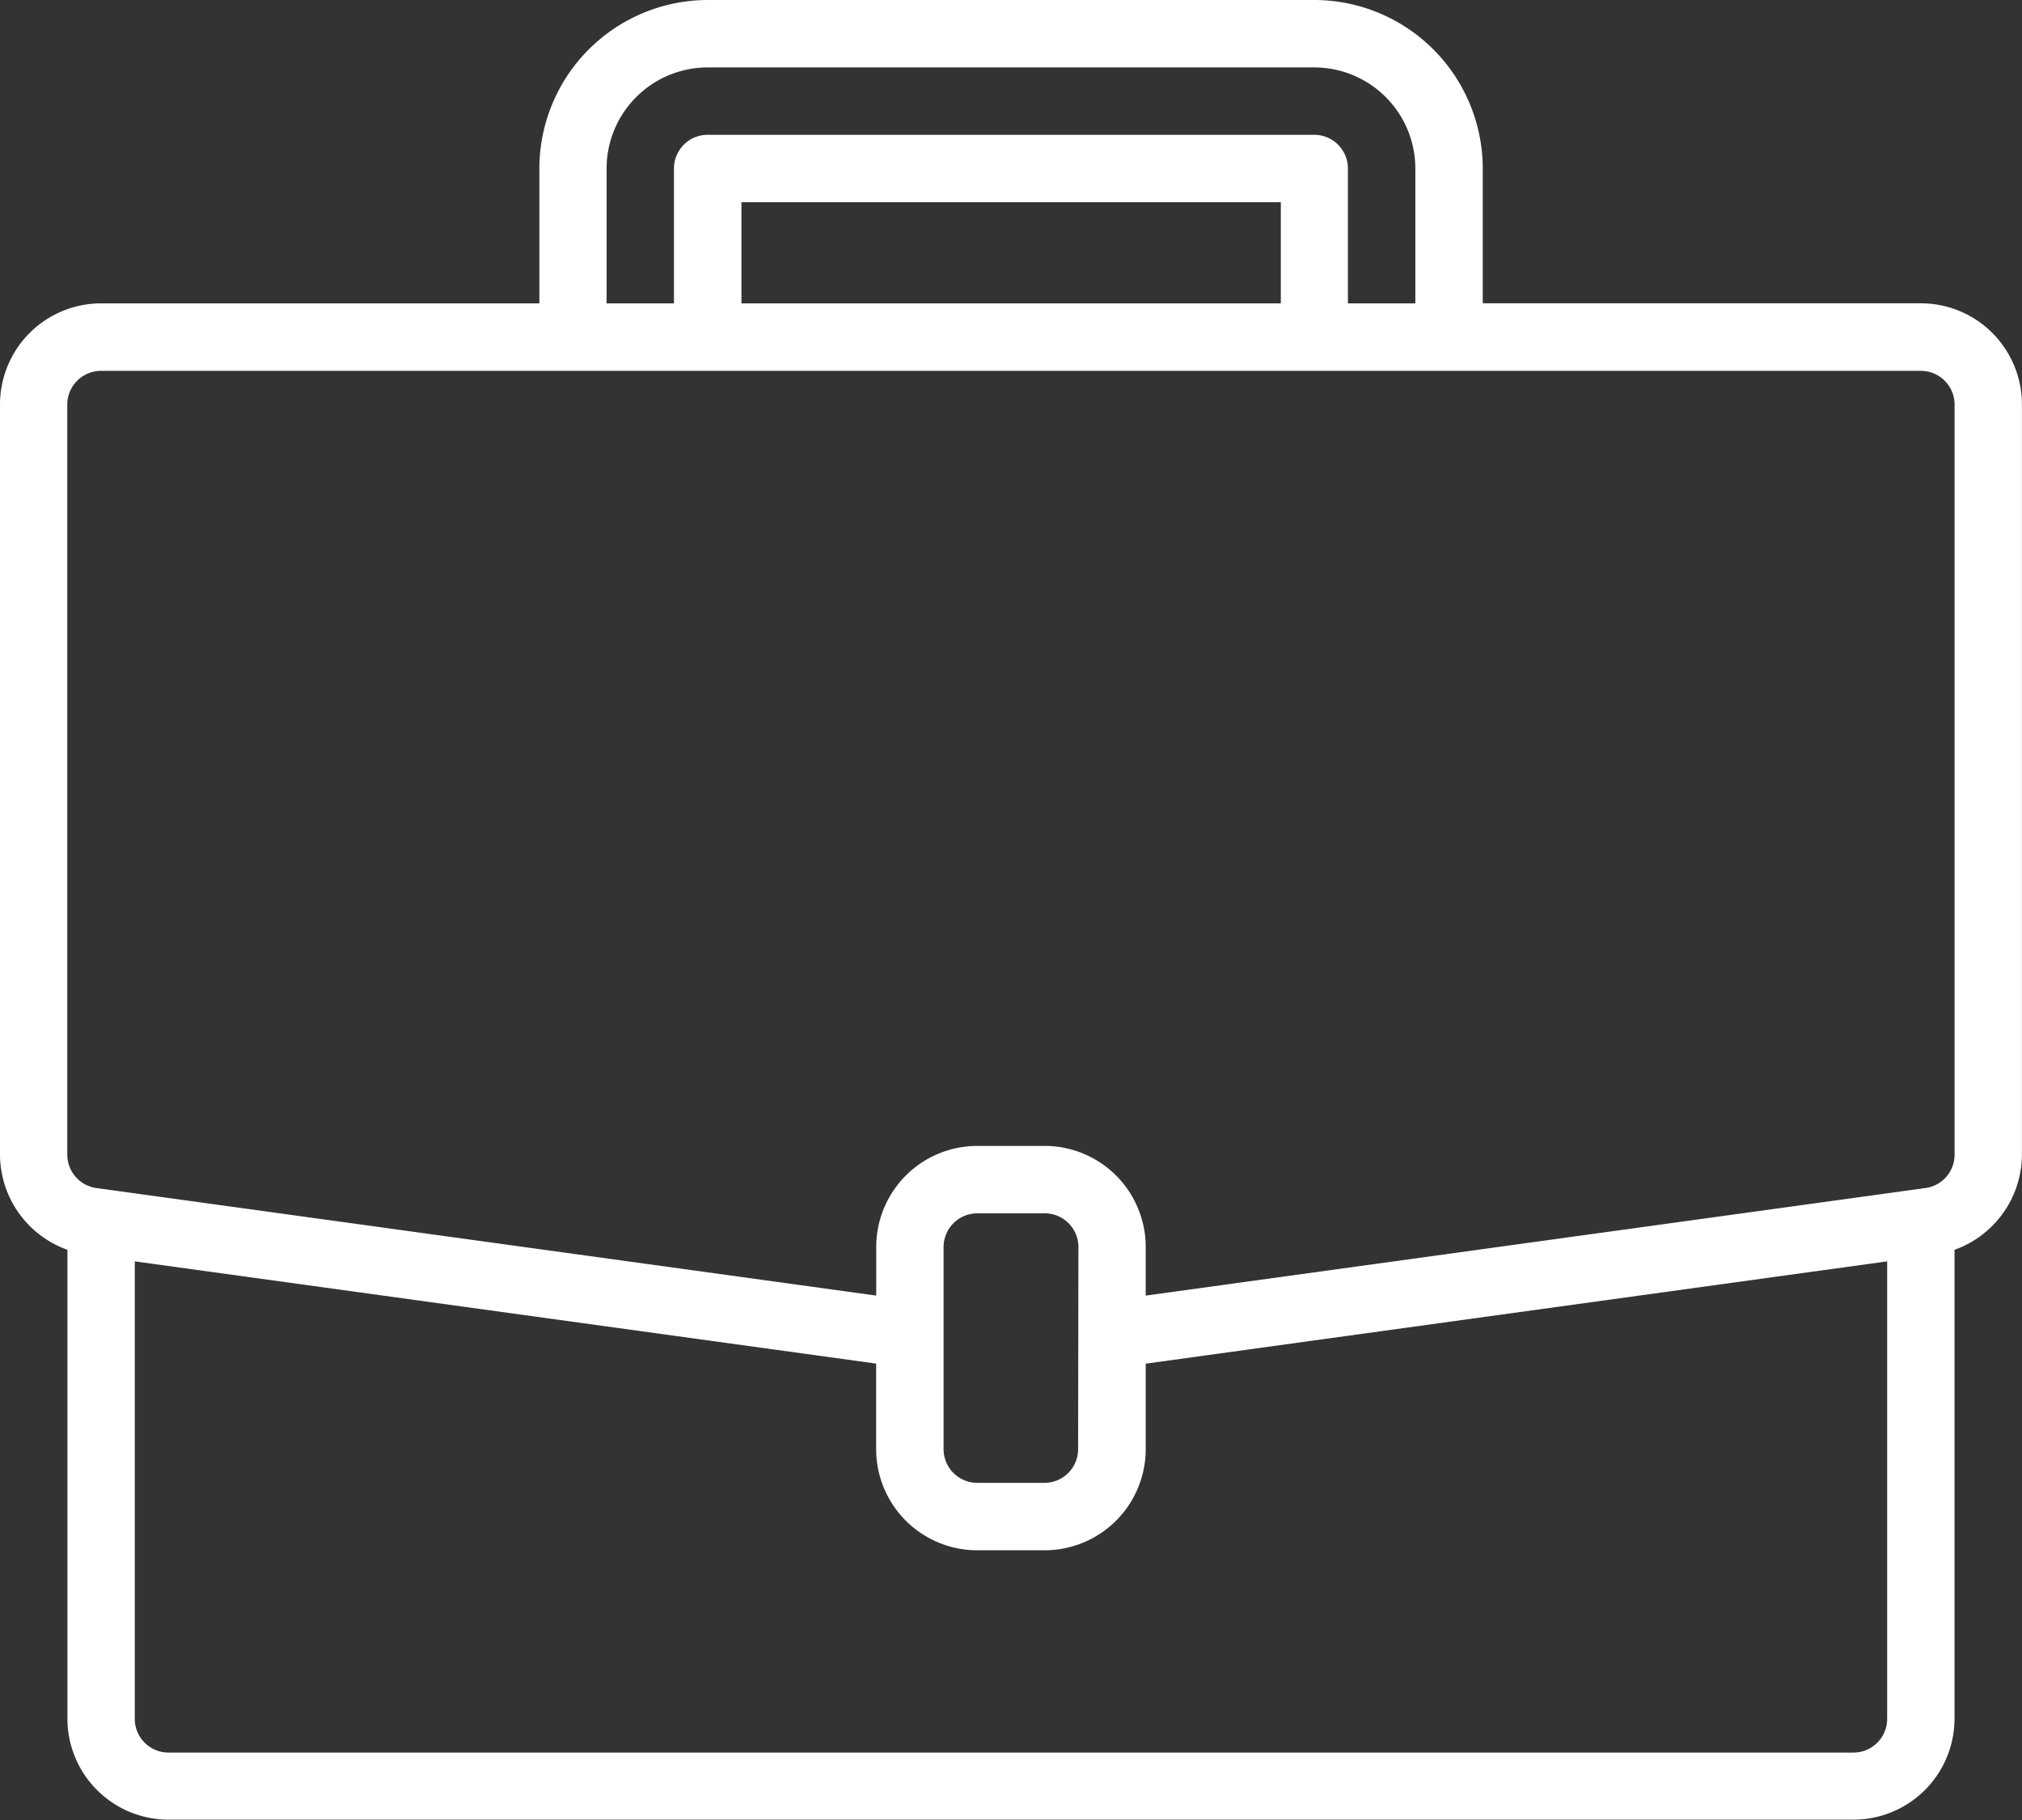 <?xml version="1.0" encoding="UTF-8"?> <svg xmlns="http://www.w3.org/2000/svg" width="31.49" height="28.341" viewBox="0 0 31.49 28.341"><rect x="0" y="0" width="31.49" height="28.341" fill="#333333" stroke="none"/><path id="koffer" d="M29.915,4.723H23.092v-2.1A2.627,2.627,0,0,0,20.468,0H11.021A2.627,2.627,0,0,0,8.4,2.624v2.1H1.574A1.575,1.575,0,0,0,0,6.3V17.98a1.581,1.581,0,0,0,1.05,1.482v7.3a1.575,1.575,0,0,0,1.574,1.574H28.865a1.575,1.575,0,0,0,1.574-1.574v-7.3a1.582,1.582,0,0,0,1.05-1.482V6.3A1.575,1.575,0,0,0,29.915,4.723ZM9.447,2.624A1.575,1.575,0,0,1,11.021,1.05h9.447a1.575,1.575,0,0,1,1.574,1.574v2.1h-1.05v-2.1a.525.525,0,0,0-.525-.525H11.021a.525.525,0,0,0-.525.525v2.1H9.447Zm10.5,2.1h-8.4V3.149h8.4ZM29.39,26.766a.525.525,0,0,1-.525.525H2.624a.525.525,0,0,1-.525-.525V19.642l11.546,1.592v1.333a1.575,1.575,0,0,0,1.574,1.574h1.05a1.575,1.575,0,0,0,1.574-1.574V21.235L29.39,19.642Zm-12.6-4.2a.525.525,0,0,1-.525.525H15.22a.525.525,0,0,1-.525-.525V19.419a.525.525,0,0,1,.525-.525h1.05a.525.525,0,0,1,.525.525ZM30.44,17.98a.525.525,0,0,1-.451.52l-.146.02-12,1.655v-.757a1.575,1.575,0,0,0-1.574-1.574H15.22a1.575,1.575,0,0,0-1.574,1.574v.757L1.5,18.5a.525.525,0,0,1-.452-.52V6.3a.525.525,0,0,1,.525-.525H29.915a.525.525,0,0,1,.525.525Zm0,0" fill="#fff"></path></svg> 